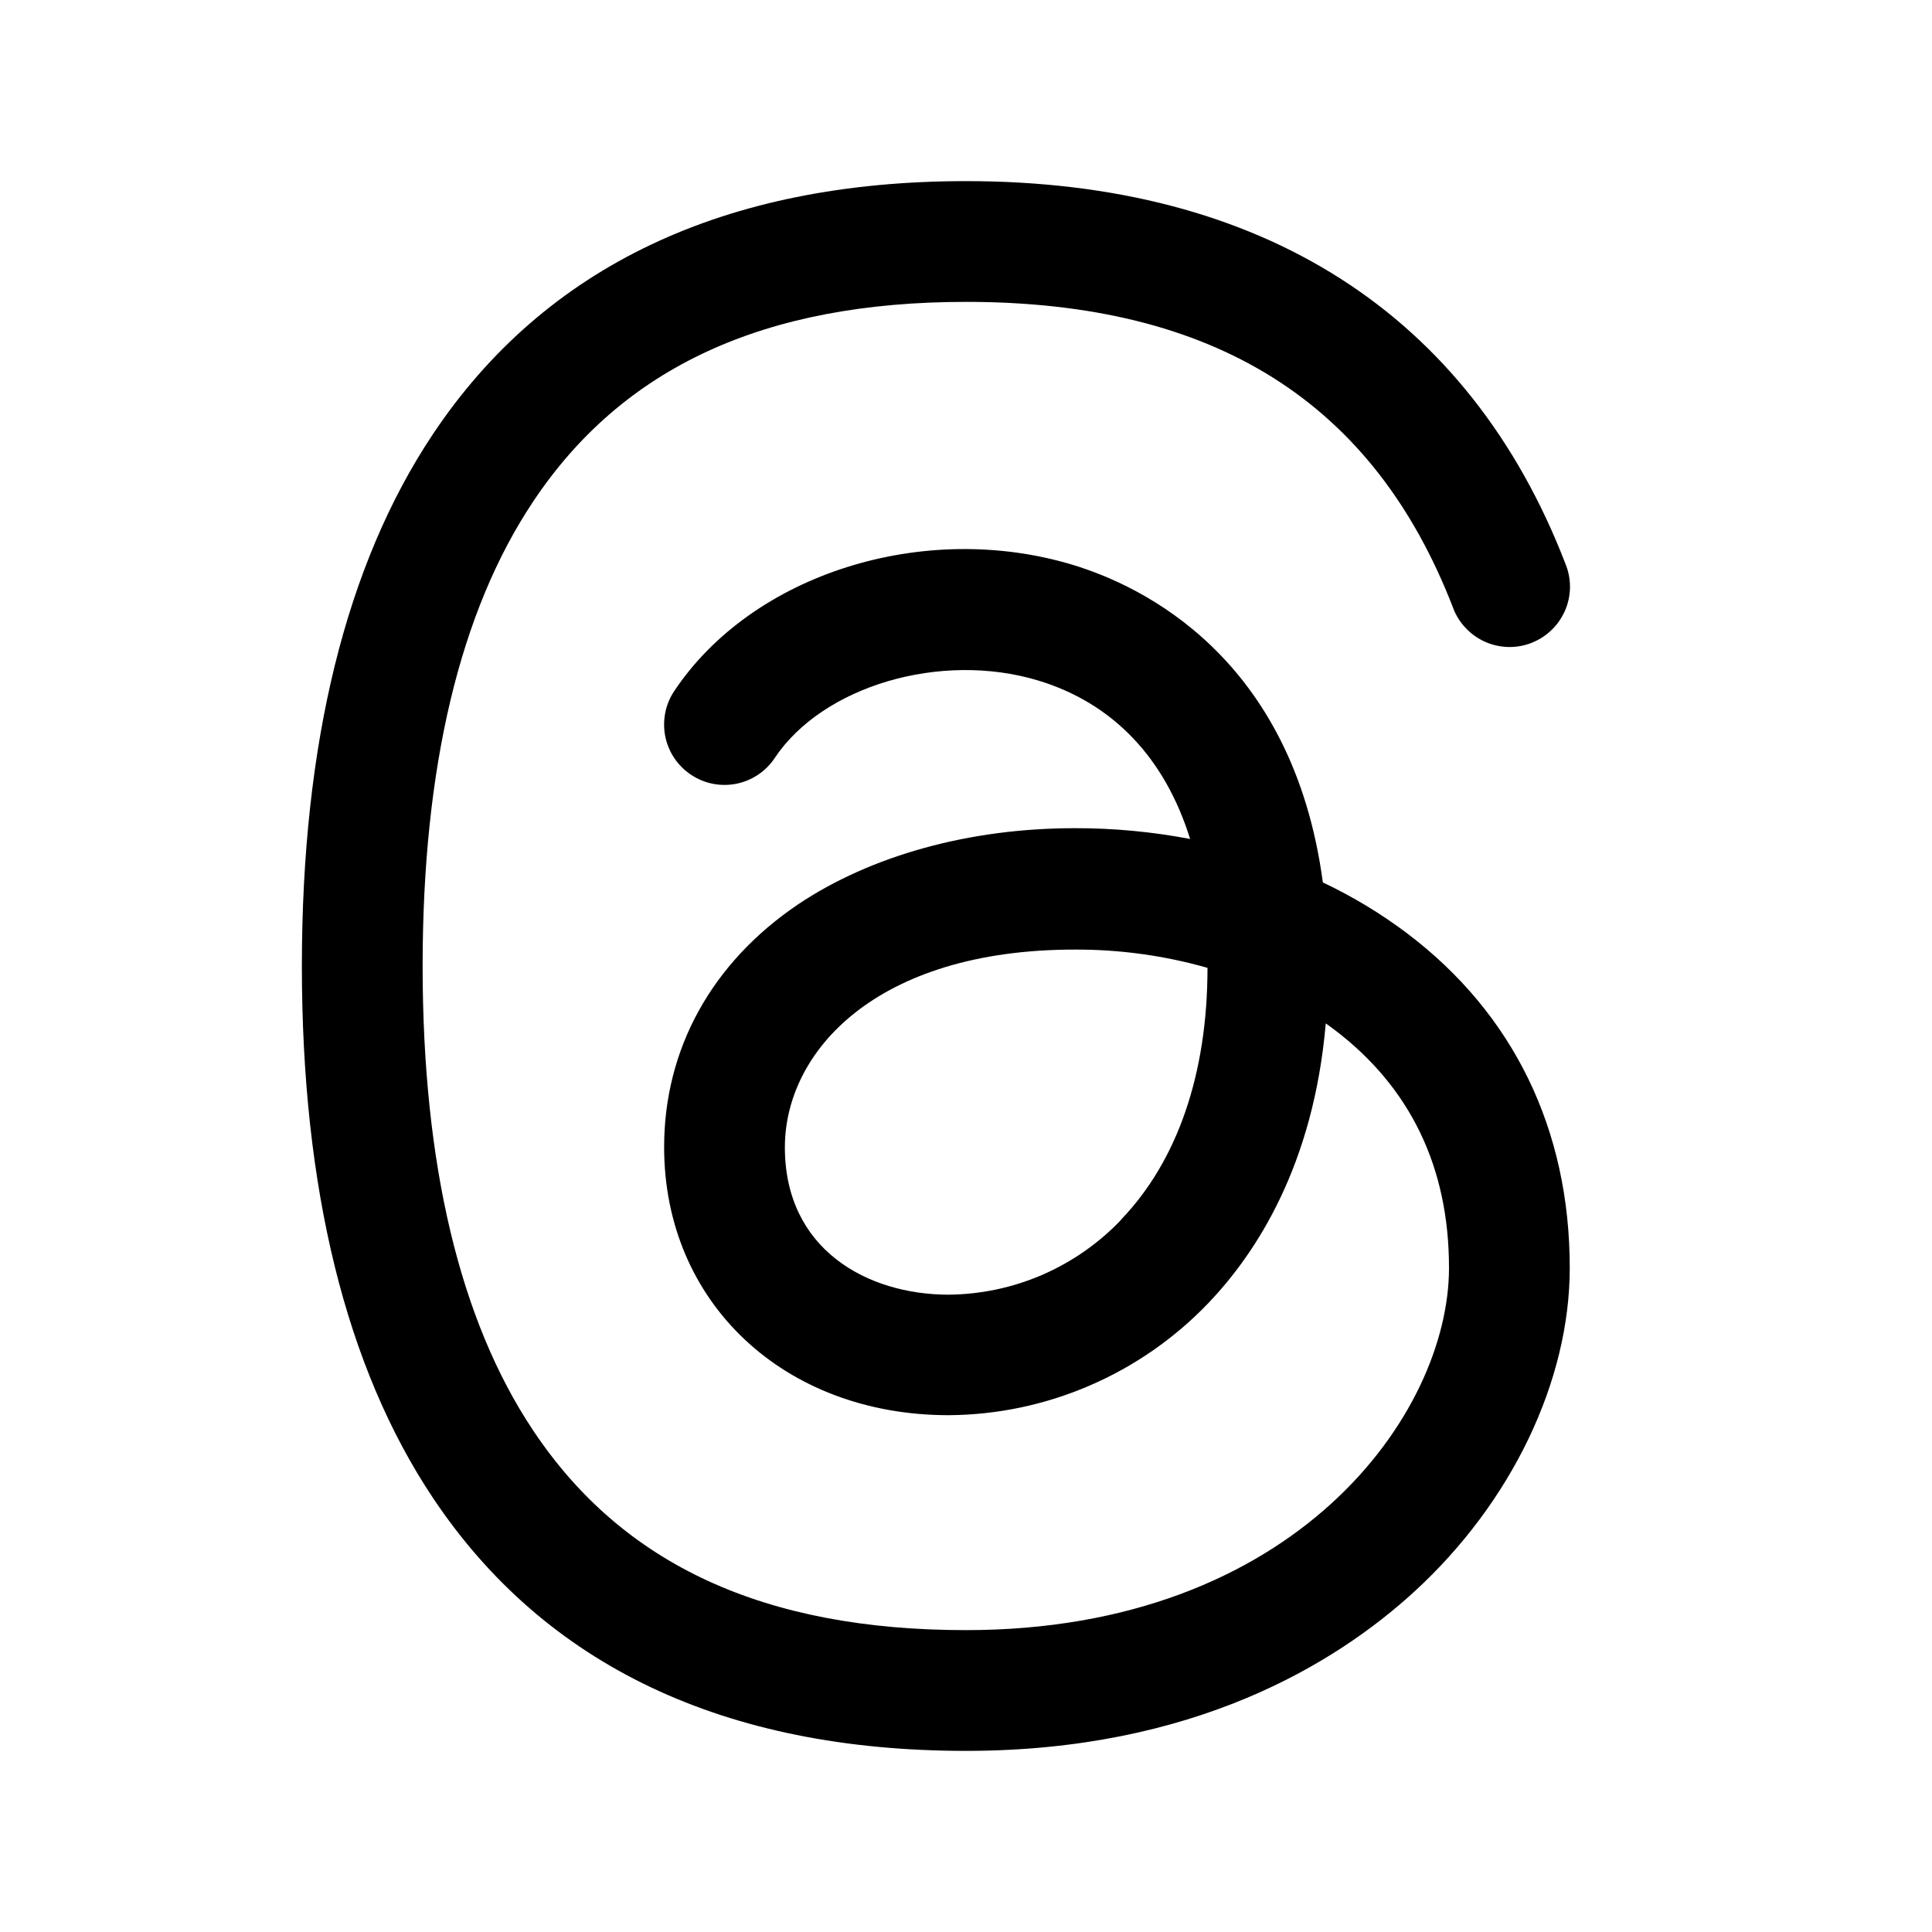 <?xml version="1.0" encoding="UTF-8"?>
<svg xmlns="http://www.w3.org/2000/svg" width="24" height="24" viewBox="0 0 24 24" fill="none">
  <path d="M17.477 11.592C17.151 11.347 16.802 11.136 16.433 10.962C16.058 8.16 14.183 7.277 13.33 7.018C11.476 6.456 9.345 7.13 8.376 8.584C8.321 8.666 8.283 8.758 8.264 8.854C8.245 8.951 8.245 9.051 8.264 9.147C8.303 9.342 8.418 9.514 8.584 9.624C8.749 9.735 8.952 9.775 9.147 9.736C9.244 9.717 9.336 9.678 9.418 9.623C9.499 9.569 9.57 9.498 9.624 9.416C10.222 8.52 11.687 8.089 12.895 8.453C13.828 8.735 14.472 9.419 14.784 10.422C14.312 10.332 13.832 10.287 13.351 10.288C12.046 10.288 10.824 10.625 9.913 11.235C8.841 11.96 8.25 13.031 8.25 14.25C8.25 16.179 9.737 17.58 11.785 17.58C12.388 17.576 12.983 17.451 13.536 17.212C14.089 16.974 14.589 16.627 15.006 16.192C15.609 15.563 16.318 14.47 16.469 12.713C16.505 12.738 16.538 12.763 16.572 12.788C17.52 13.505 18 14.501 18 15.75C18 17.565 16.093 20.25 12 20.25C9.494 20.25 7.736 19.439 6.624 17.771C5.712 16.406 5.25 14.462 5.25 12C5.25 9.538 5.712 7.594 6.624 6.229C7.736 4.561 9.494 3.75 12 3.75C15.087 3.75 17.062 4.992 18.05 7.549C18.084 7.642 18.137 7.727 18.205 7.799C18.273 7.872 18.354 7.93 18.444 7.971C18.535 8.012 18.633 8.034 18.732 8.037C18.831 8.04 18.93 8.023 19.022 7.987C19.115 7.951 19.199 7.898 19.271 7.829C19.343 7.761 19.4 7.678 19.44 7.588C19.48 7.497 19.501 7.399 19.503 7.3C19.504 7.2 19.486 7.102 19.449 7.01C18.251 3.896 15.675 2.25 12 2.25C9 2.25 6.768 3.308 5.376 5.396C4.297 7.015 3.75 9.236 3.75 12C3.75 14.764 4.297 16.985 5.376 18.604C6.768 20.692 9 21.75 12 21.75C14.819 21.75 16.584 20.674 17.569 19.772C18.778 18.664 19.5 17.156 19.5 15.75C19.5 14.031 18.801 12.592 17.477 11.592ZM13.925 15.155C13.648 15.445 13.316 15.676 12.949 15.836C12.582 15.995 12.186 16.079 11.785 16.083C10.772 16.083 9.75 15.52 9.75 14.253C9.75 13.069 10.875 11.796 13.351 11.796C13.909 11.794 14.464 11.87 15 12.023C15 13.342 14.625 14.424 13.925 15.152V15.155Z" fill="black"></path>
</svg>
